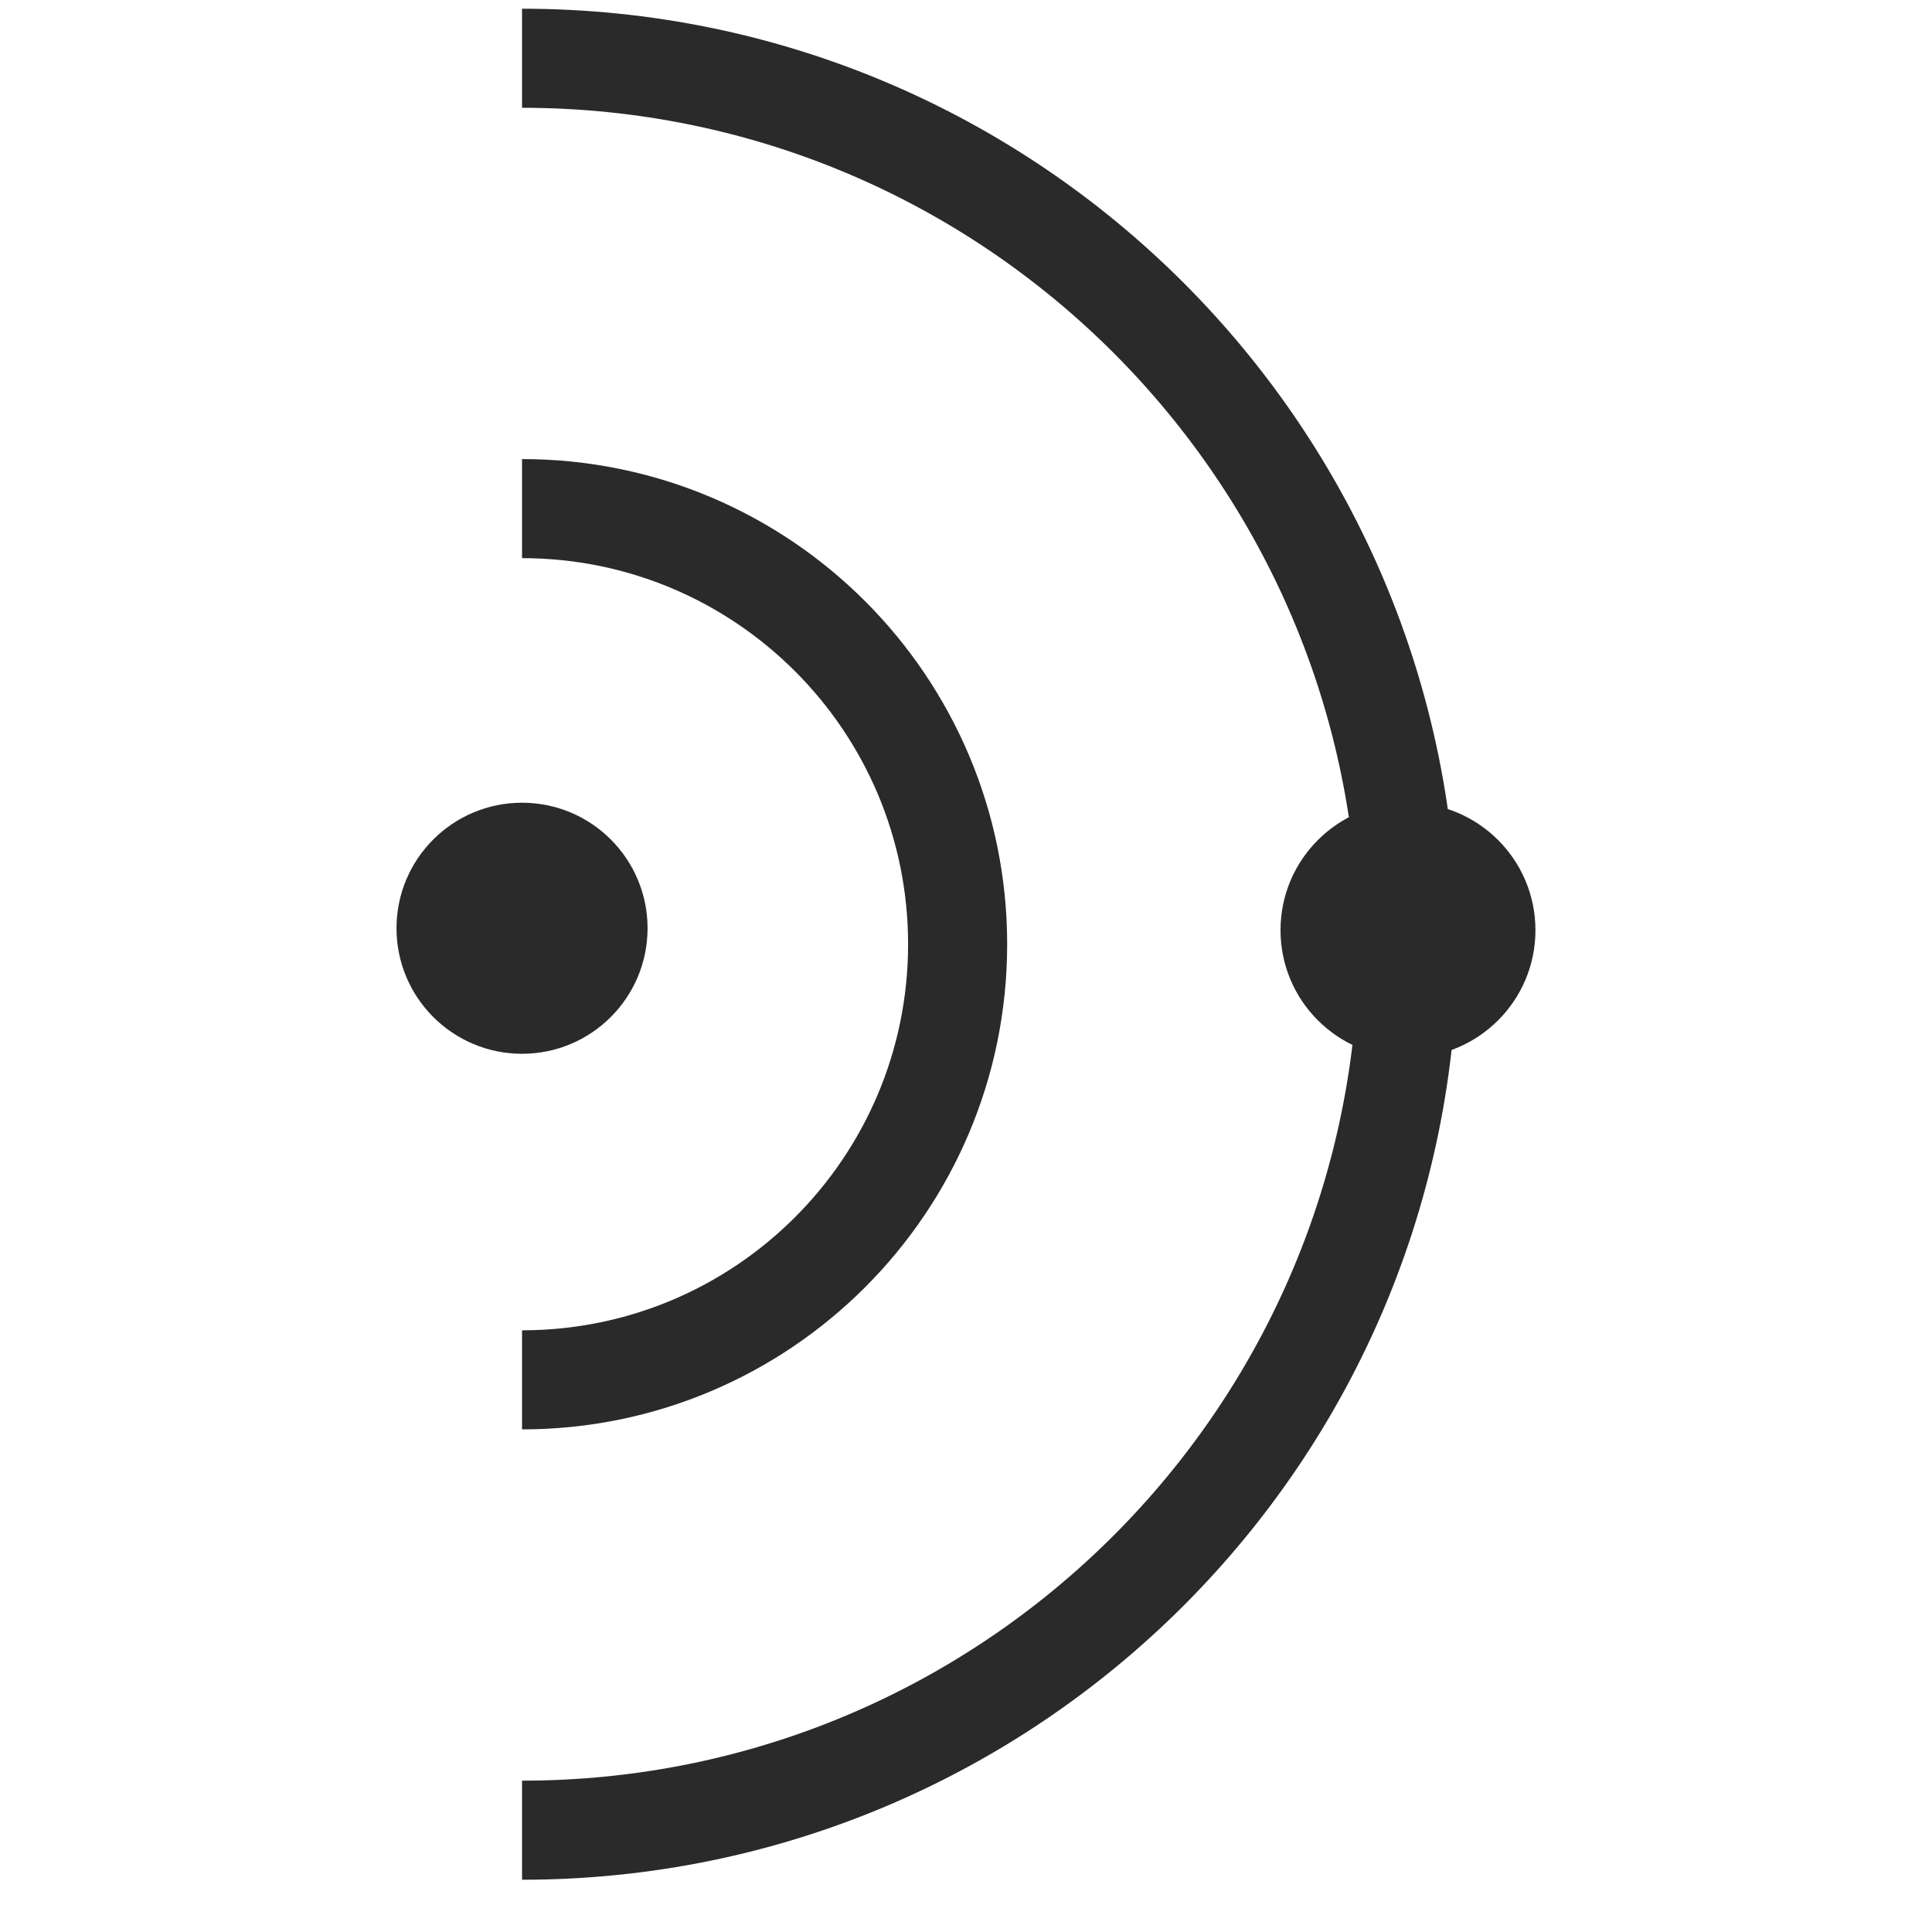 <svg width="39" height="39" viewBox="0 0 39 39" fill="none" xmlns="http://www.w3.org/2000/svg">
<path d="M10.538 27.854C15.394 27.854 19.331 23.917 19.331 19.06C19.331 14.204 15.394 10.267 10.538 10.267" stroke="#2A2A2A" stroke-width="2"/>
<path d="M10.538 36.945C20.415 36.945 28.422 28.938 28.422 19.06C28.422 9.183 20.415 1.176 10.538 1.176" stroke="#2A2A2A" stroke-width="2"/>
<circle cx="10.538" cy="18.738" r="2.534" fill="#2A2A2A"/>
<circle cx="28.422" cy="18.777" r="2.573" fill="#2A2A2A"/>
</svg>
